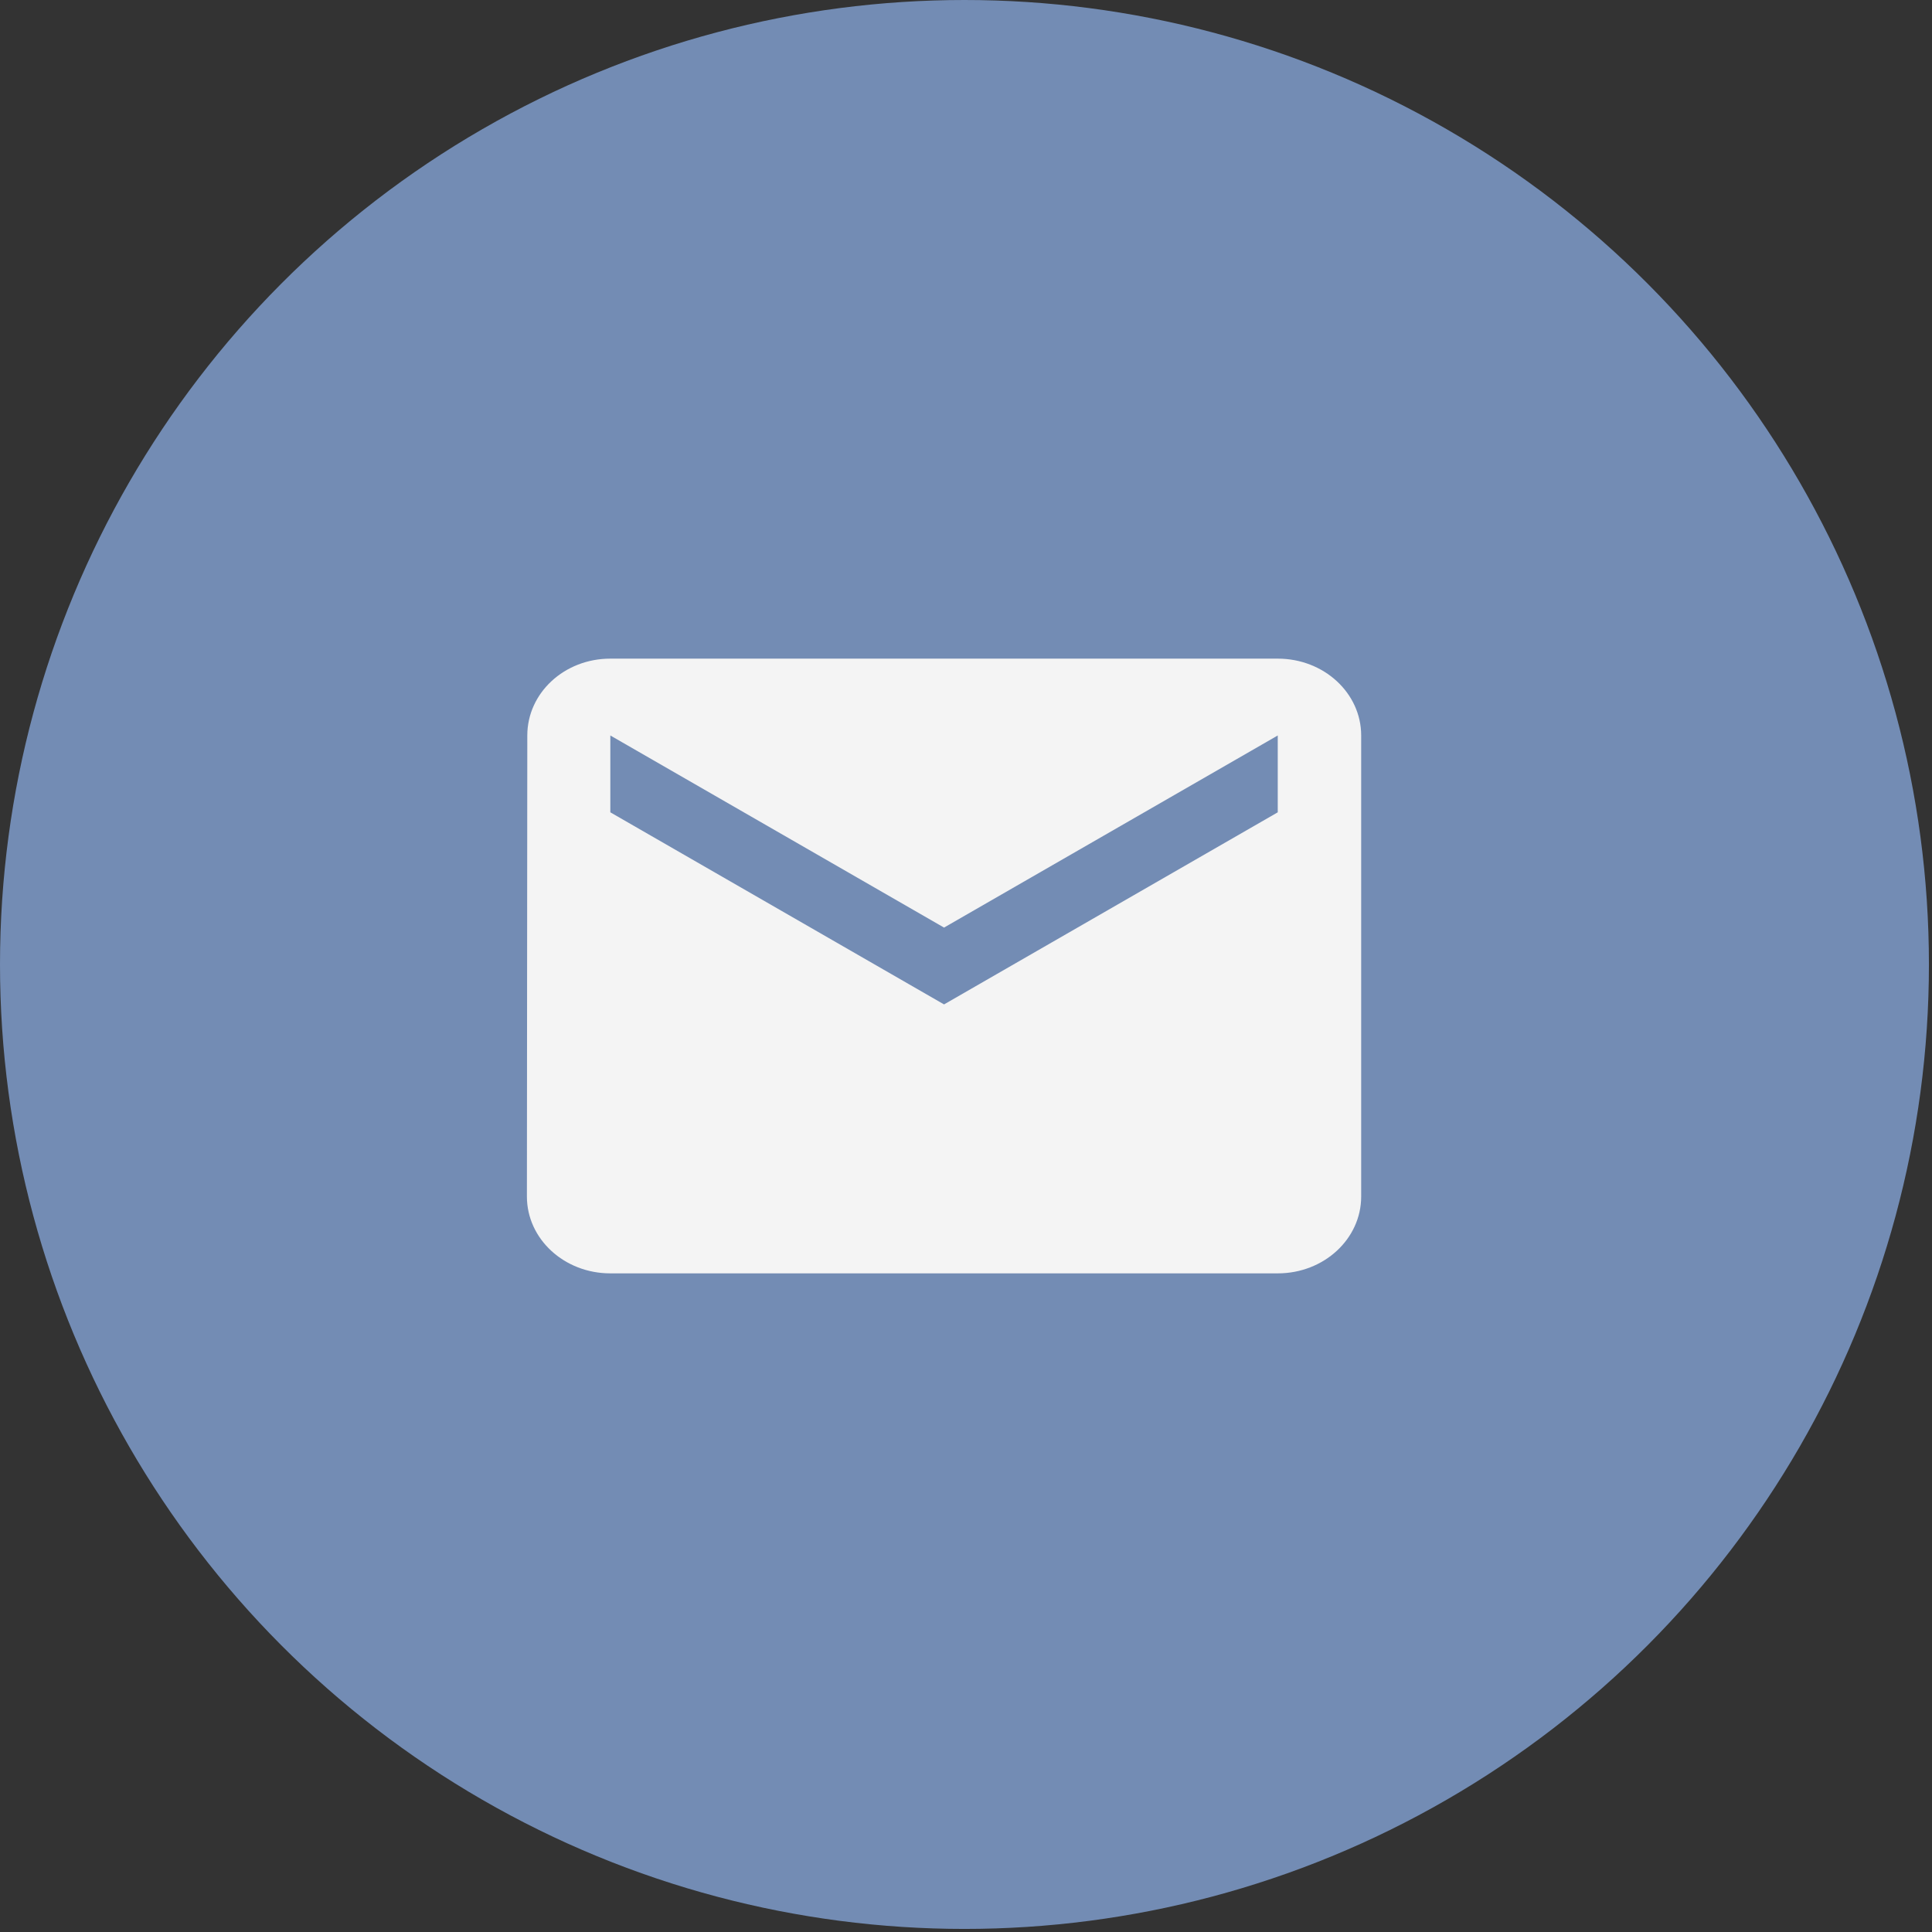 <?xml version="1.0" encoding="UTF-8"?> <svg xmlns="http://www.w3.org/2000/svg" width="44" height="44" viewBox="0 0 44 44" fill="none"><rect x="0" y="0" width="44" height="44" fill="#333333" stroke="none"/><circle cx="21.965" cy="21.965" r="21.965" fill="#738CB4"></circle><path d="M29.1 15H13.9C12.85 15 12.009 15.783 12.009 16.75L12 27.25C12 28.217 12.85 29 13.9 29H29.1C30.15 29 31 28.217 31 27.25V16.75C31 15.783 30.15 15 29.1 15ZM29.1 18.5L21.5 22.875L13.9 18.5V16.75L21.5 21.125L29.1 16.75V18.5Z" fill="#F4F4F4"></path></svg> 